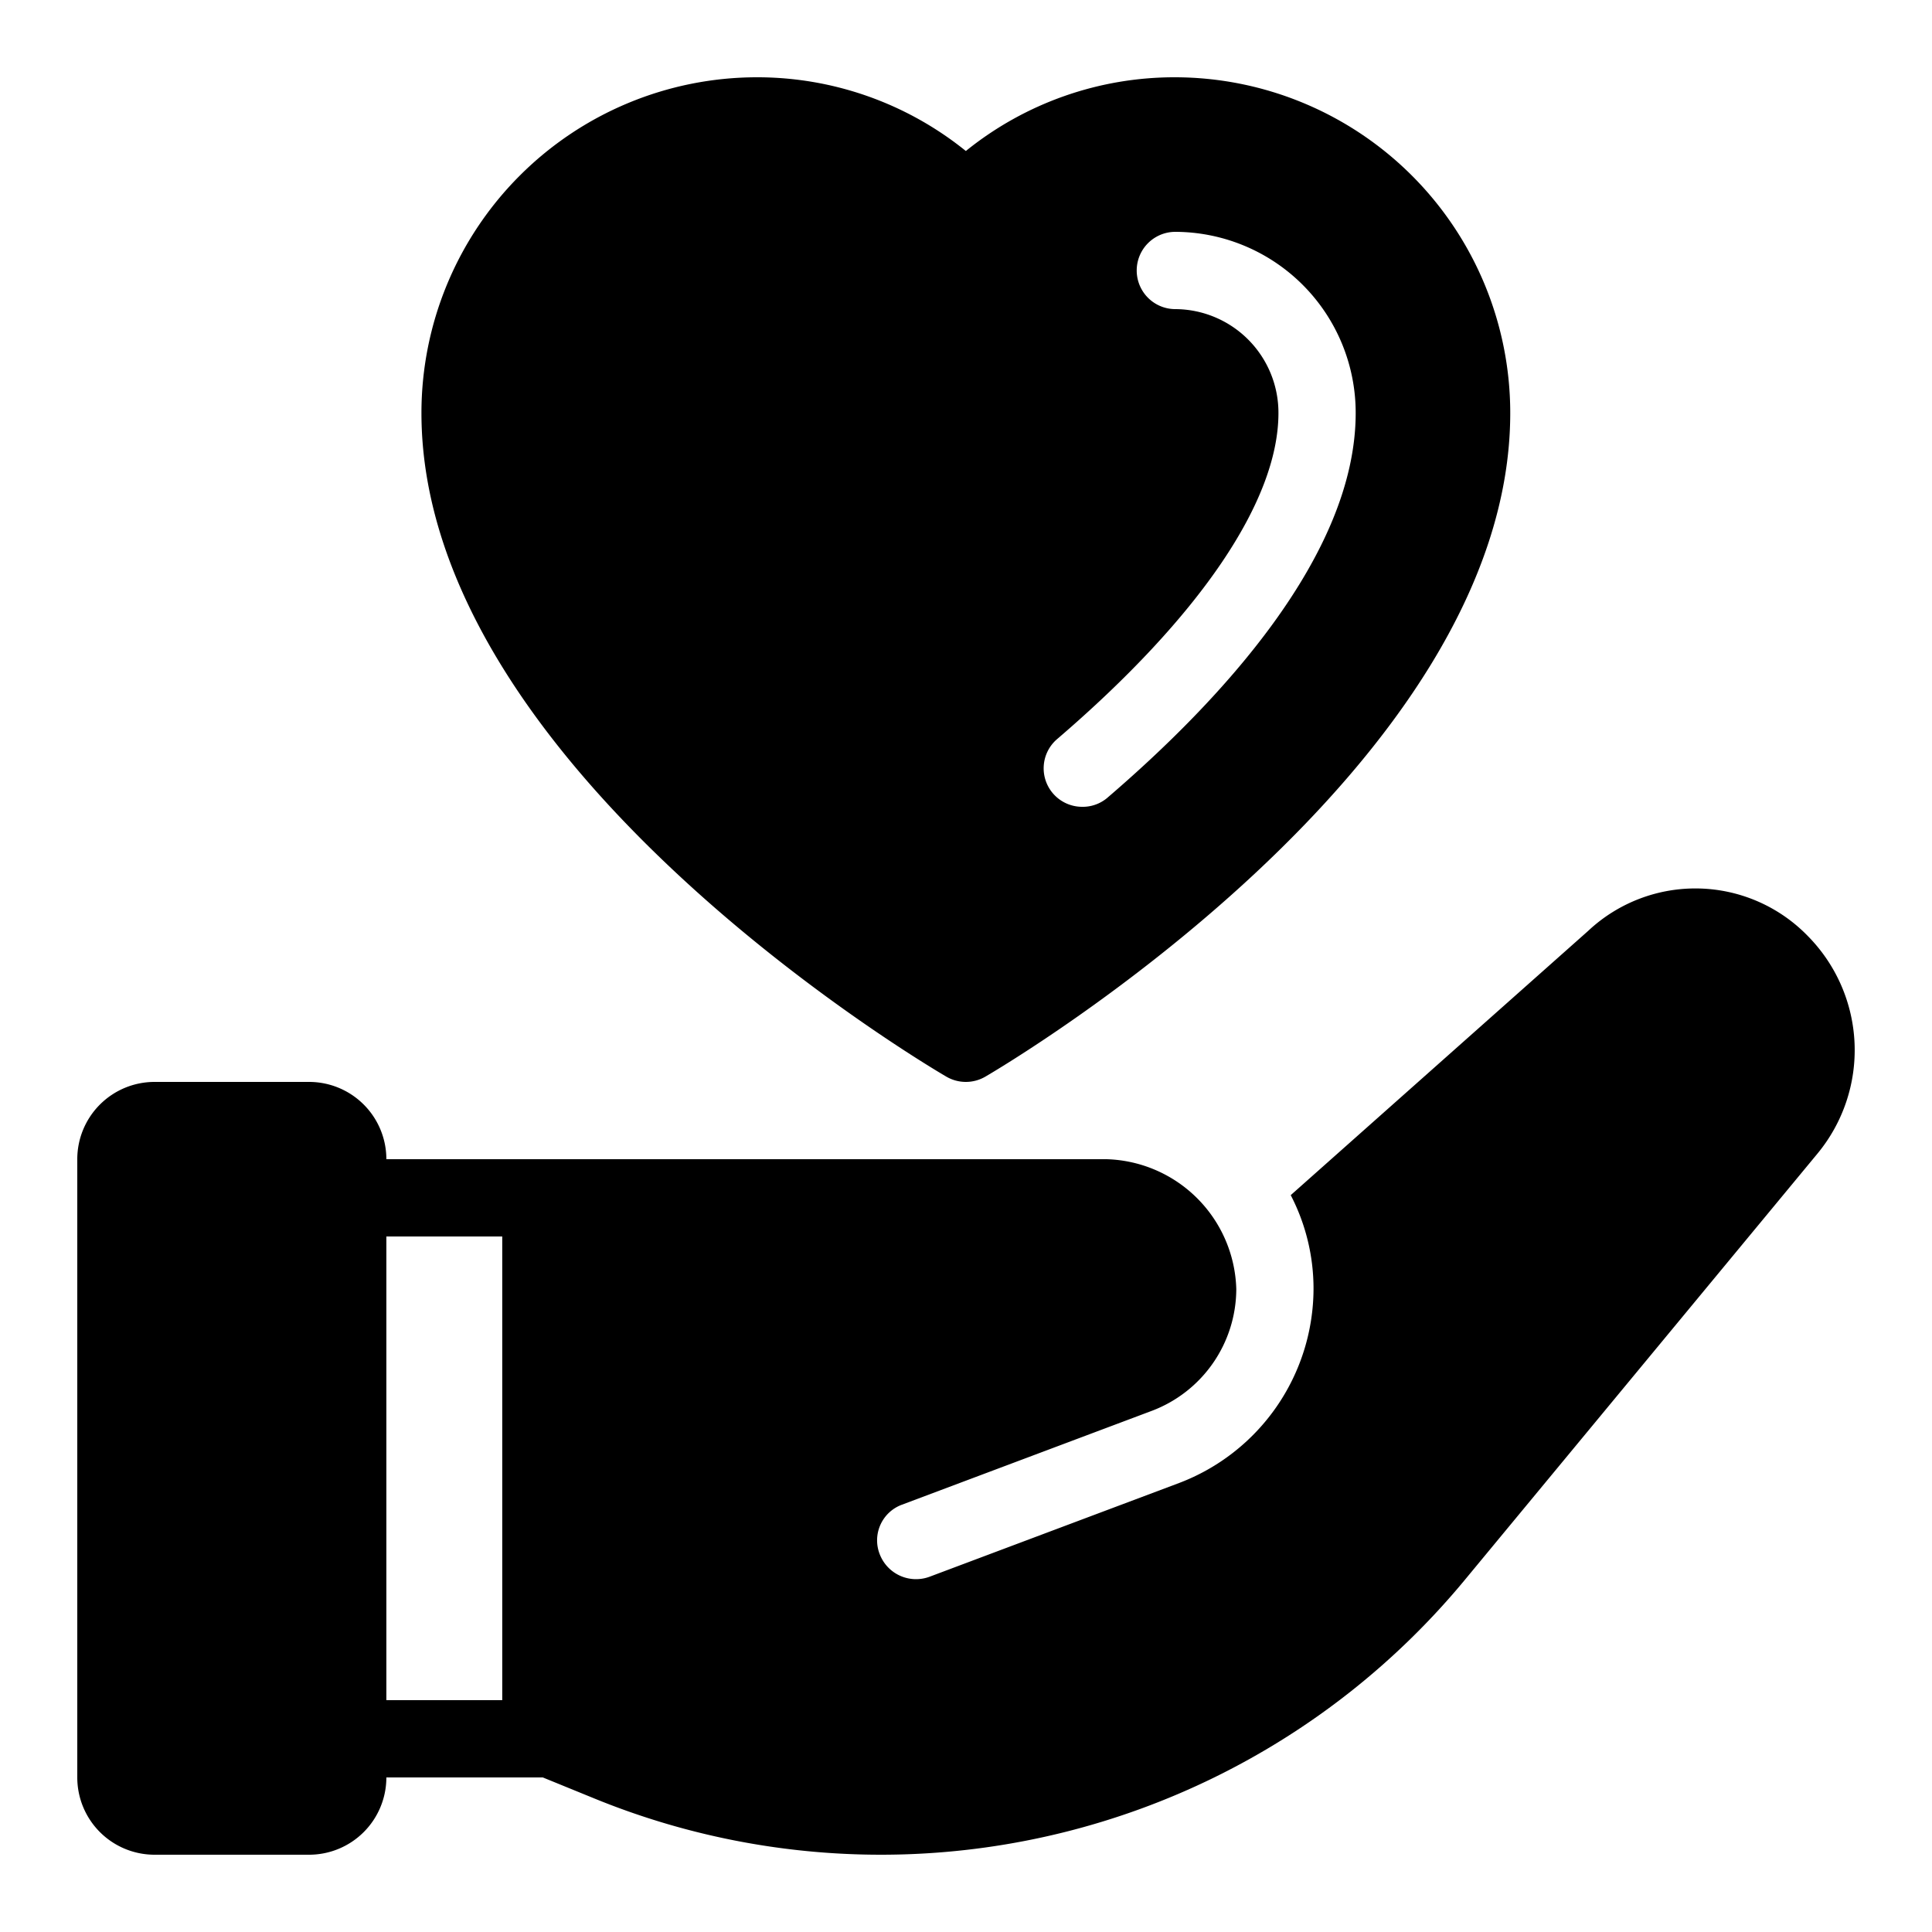 <?xml version="1.0" ?><svg viewBox="0 0 50 50" xmlns="http://www.w3.org/2000/svg"><g id="Solid"><path d="M46.792,24.23a4.054,4.054,0,0,0-5.689-.14l-7.699,6.84a5.256,5.256,0,0,1,.59,2.43,5.391,5.391,0,0,1-3.479,5.02l-6.469,2.43a1.007,1.007,0,0,1-1.28-.59.983.983,0,0,1,.58-1.28l6.469-2.43A3.38,3.38,0,0,0,31.995,33.36,3.458,3.458,0,0,0,28.636,30H9.999A2,2,0,0,0,7.999,28H4A2,2,0,0,0,2,30V46a2,2,0,0,0,2,2H7.999a2,2,0,0,0,2-2H14.048l1.25.51A19.613,19.613,0,0,0,37.924,40.87l9.108-11.01A4.202,4.202,0,0,0,46.792,24.23ZM12.998,44H9.999V32h2.999ZM30.418,2a8.591,8.591,0,0,0-5.422,1.908A8.591,8.591,0,0,0,19.574,2a8.688,8.688,0,0,0-8.667,8.689c0,9.143,13.03,16.851,13.585,17.175a1.003,1.003,0,0,0,1.008,0C26.055,27.54,39.085,19.832,39.085,10.689A8.688,8.688,0,0,0,30.418,2Zm-1.772,18.657a.983.983,0,0,1-.65.223.996.996,0,0,1-.65-1.742c3.702-3.171,5.74-6.172,5.74-8.448A2.682,2.682,0,0,0,30.418,8a1,1,0,0,1,0-2,4.683,4.683,0,0,1,4.667,4.689C35.085,14.368,31.584,18.14,28.646,20.657Z"/></g></svg>